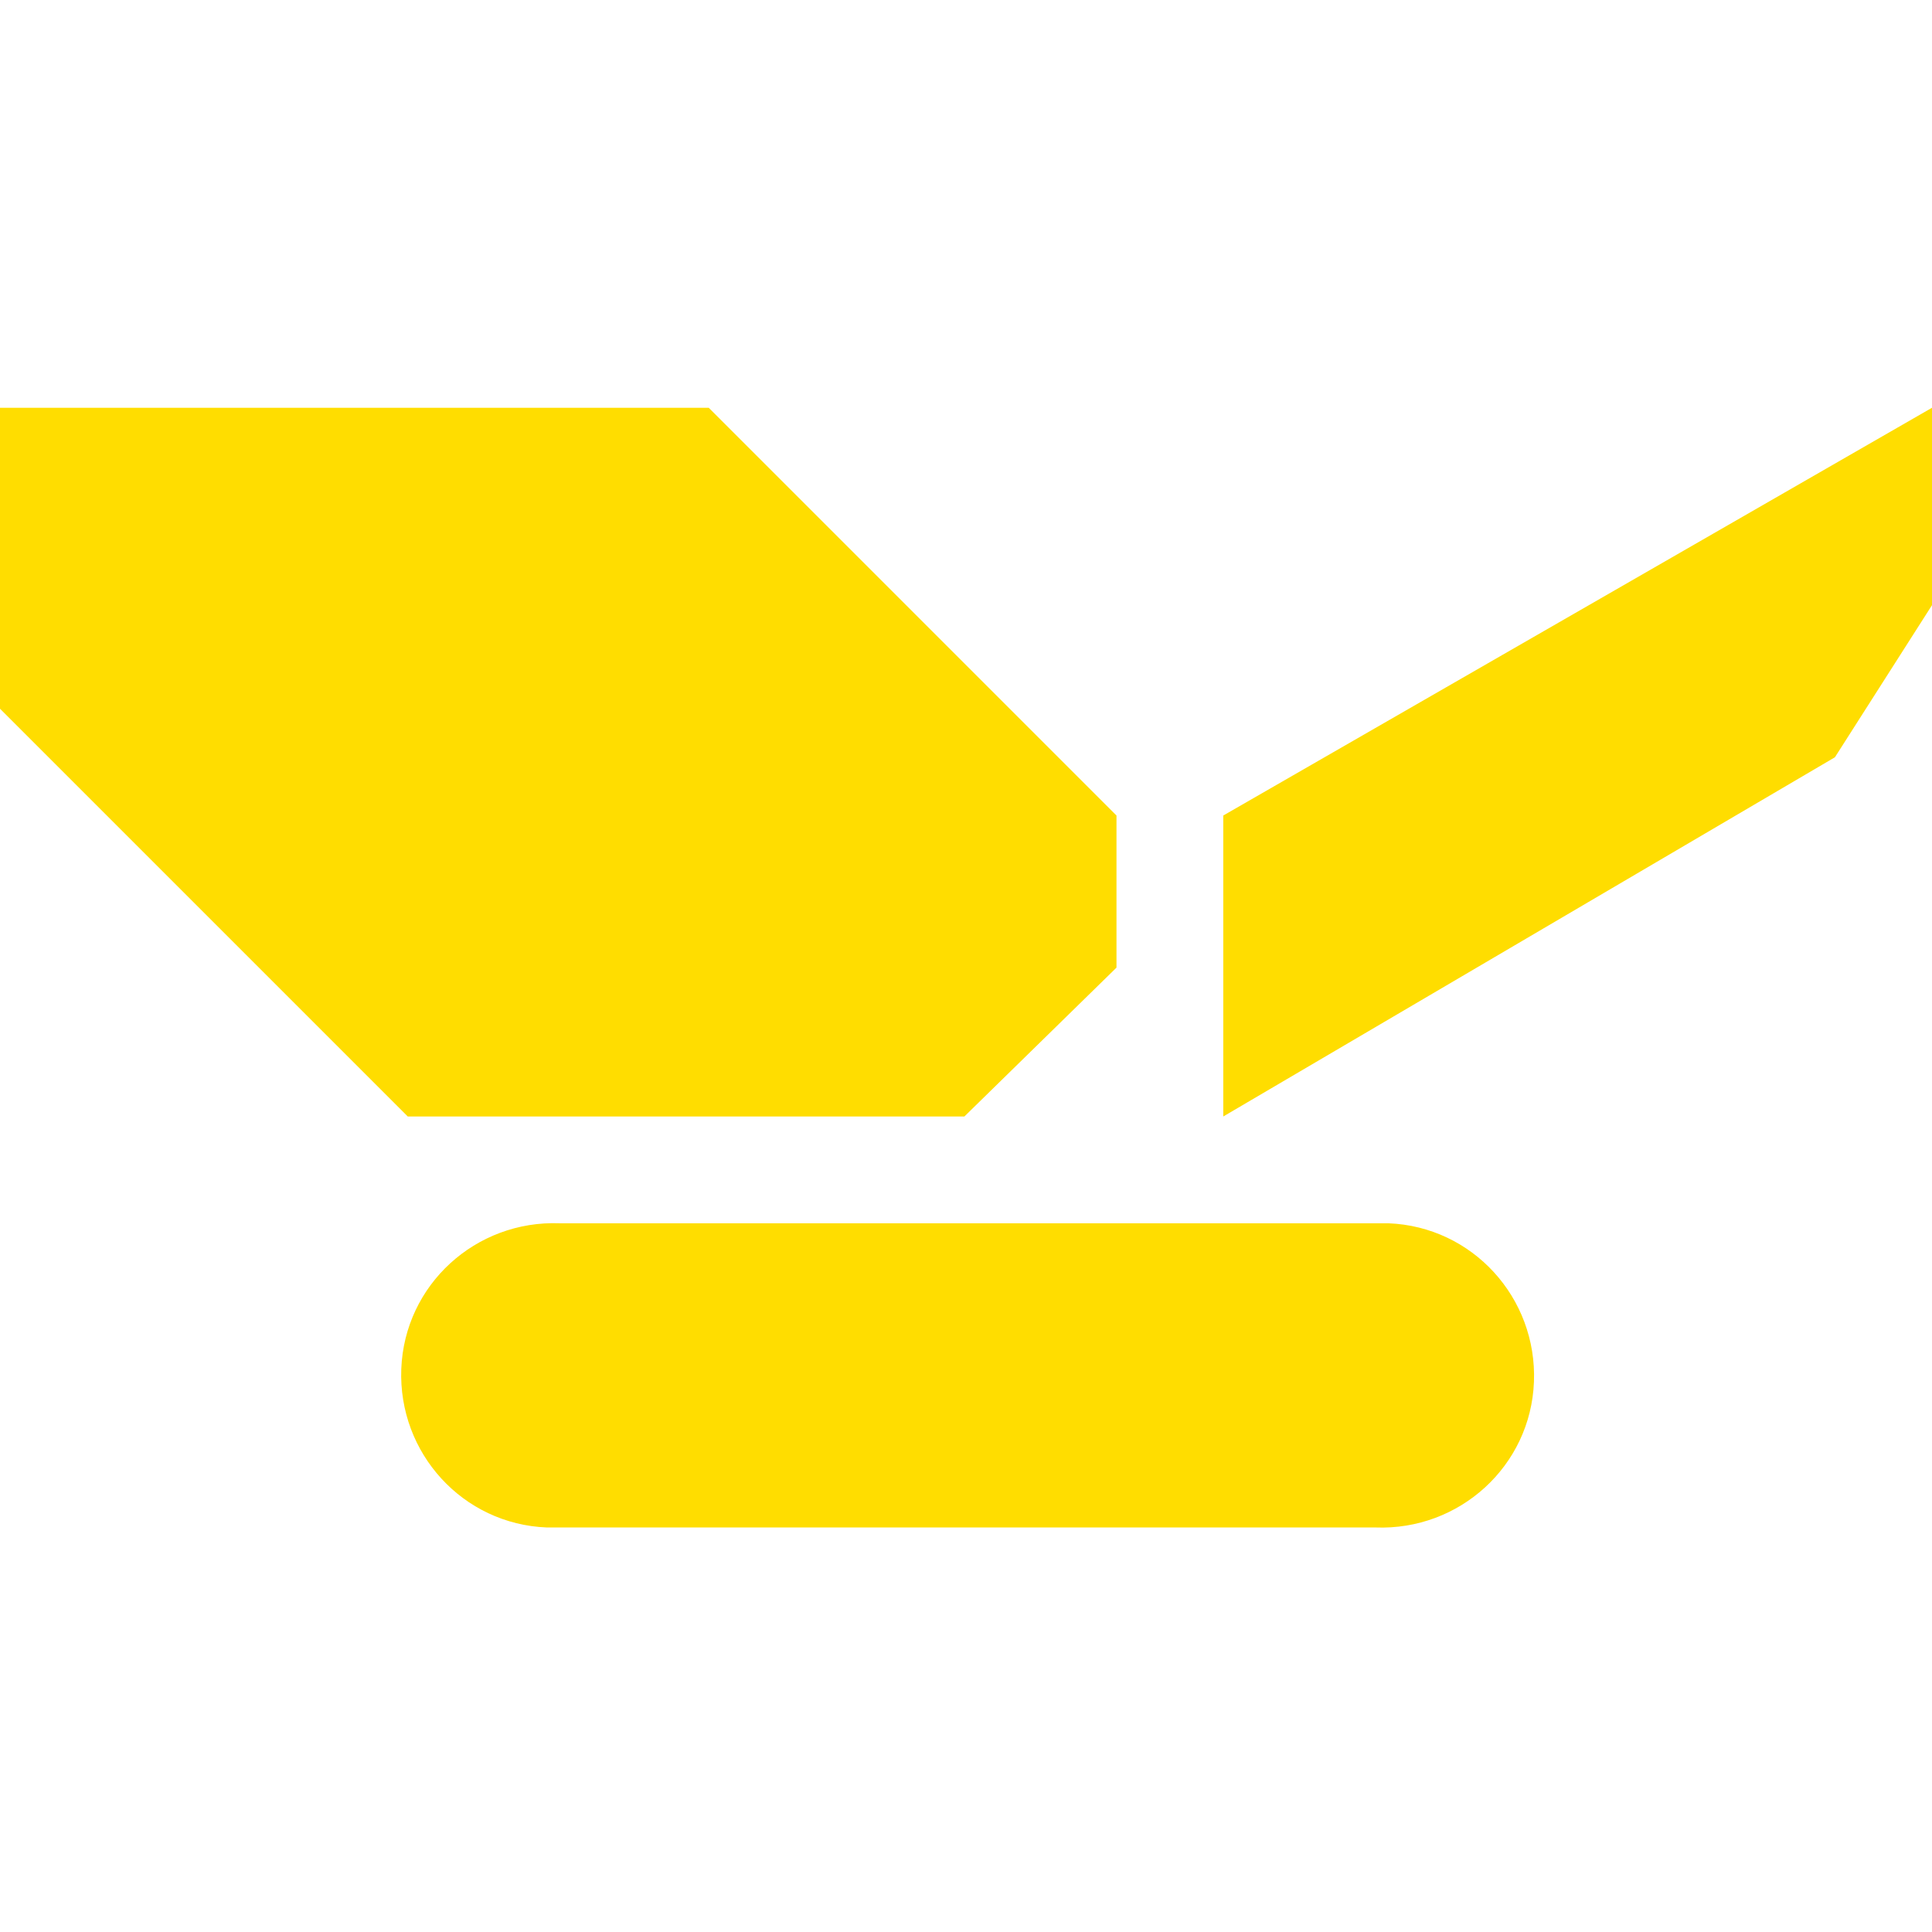 <svg xmlns="http://www.w3.org/2000/svg" width="59.7" height="59.7"><path d="M42.4 37.8H17.3c-2.6-.1-4.8 1.9-4.9 4.5-.1 2.6 1.9 4.8 4.5 4.9h25.6c2.6.1 4.8-1.9 4.9-4.5s-1.9-4.8-4.5-4.9h-.5zm-12.6-3.3l4.7-4.6v-4.7L21.9 12.6H0v9.3l12.6 12.6zm26.9-11.1l3-4.7v-6.1L37.8 25.2v9.3z" fill="#fd0"/></svg>